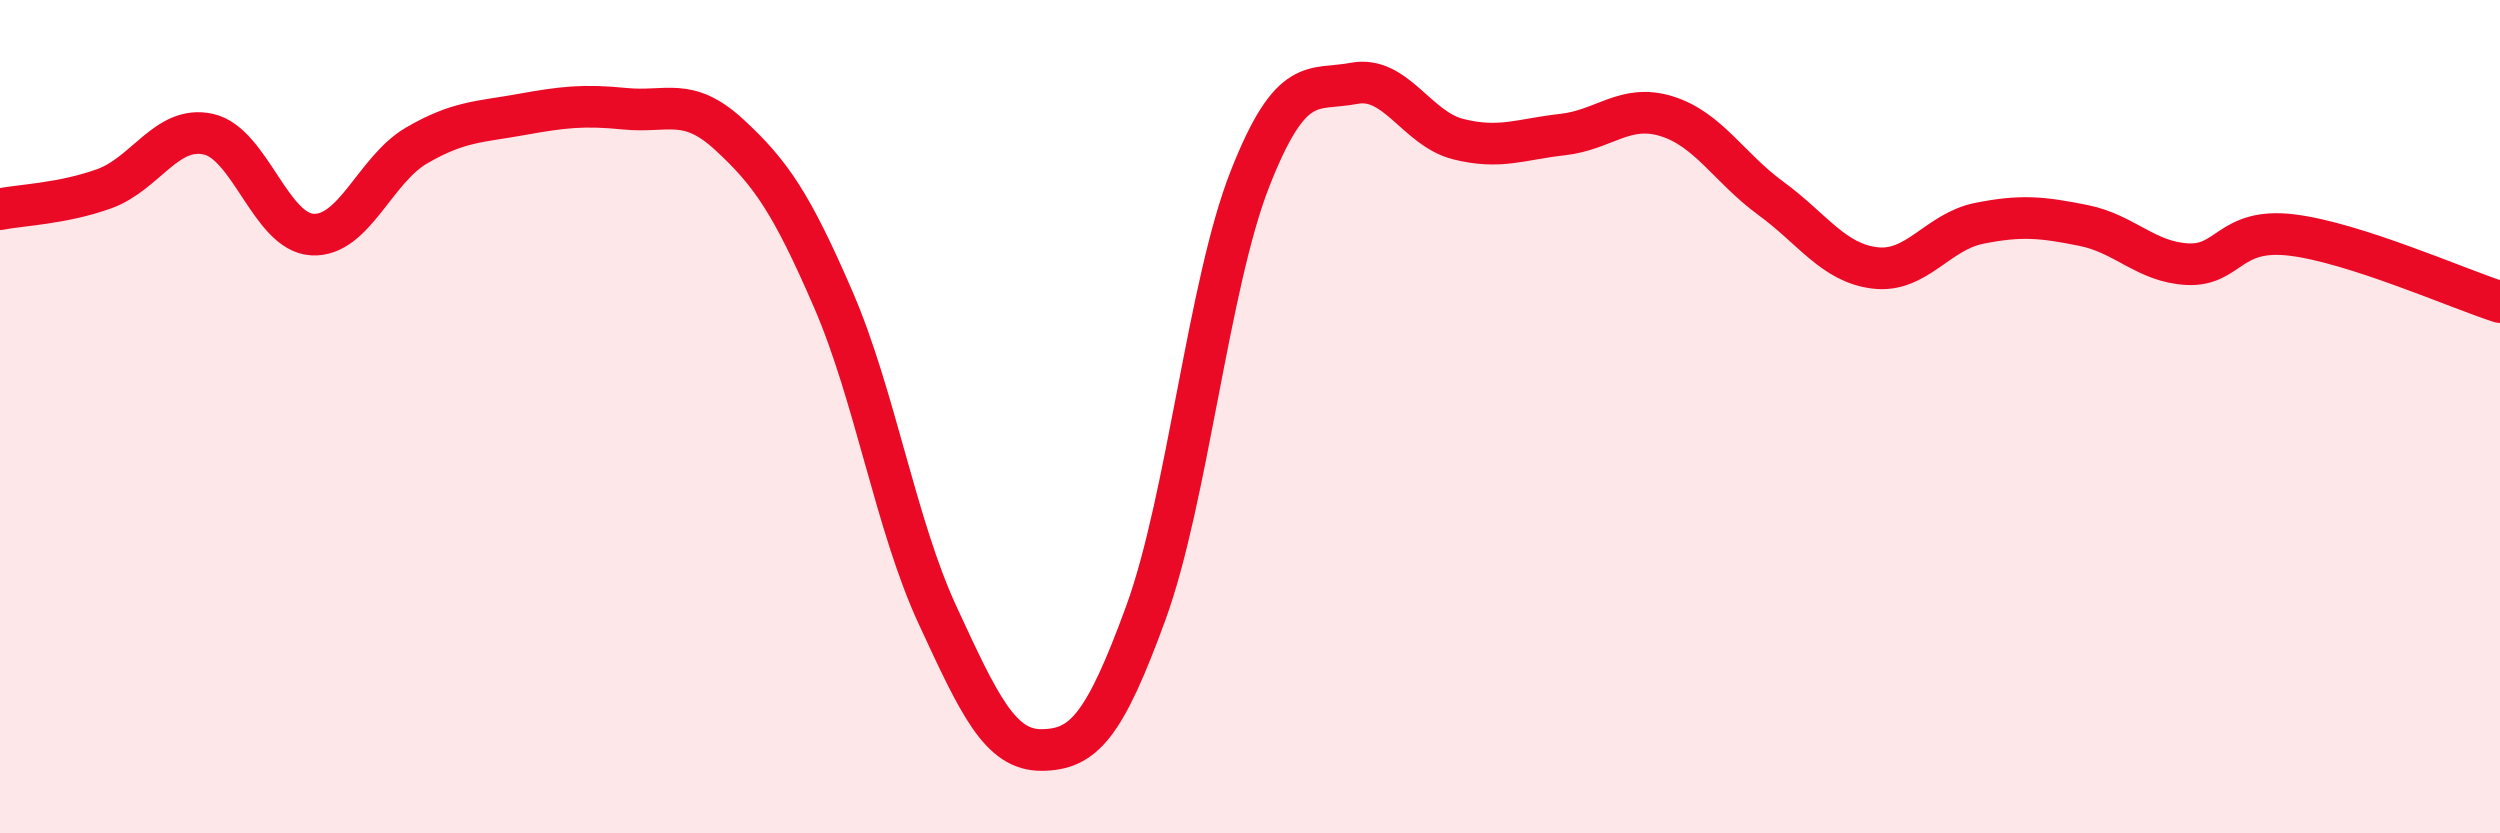 
    <svg width="60" height="20" viewBox="0 0 60 20" xmlns="http://www.w3.org/2000/svg">
      <path
        d="M 0,5.02 C 0.5,4.92 1.5,4.89 2.5,4.53 C 3.5,4.17 4,3 5,3.22 C 6,3.44 6.5,5.58 7.5,5.63 C 8.5,5.68 9,4.07 10,3.49 C 11,2.91 11.5,2.93 12.5,2.75 C 13.5,2.57 14,2.51 15,2.61 C 16,2.71 16.5,2.31 17.5,3.23 C 18.5,4.15 19,4.88 20,7.19 C 21,9.5 21.5,12.6 22.5,14.76 C 23.5,16.92 24,18.01 25,18 C 26,17.99 26.5,17.45 27.5,14.71 C 28.5,11.97 29,6.83 30,4.29 C 31,1.75 31.5,2.19 32.5,2 C 33.5,1.81 34,3.09 35,3.34 C 36,3.59 36.5,3.34 37.5,3.23 C 38.5,3.12 39,2.48 40,2.79 C 41,3.1 41.5,4.03 42.5,4.76 C 43.5,5.49 44,6.31 45,6.43 C 46,6.55 46.5,5.56 47.5,5.36 C 48.5,5.16 49,5.21 50,5.41 C 51,5.61 51.5,6.29 52.5,6.34 C 53.5,6.39 53.5,5.46 55,5.64 C 56.5,5.82 59,6.93 60,7.25L60 20L0 20Z"
        fill="#EB0A25"
        opacity="0.1"
        stroke-linecap="round"
        stroke-linejoin="round"
      />
      <path
        d="M 0,5.02 C 0.5,4.92 1.5,4.89 2.5,4.53 C 3.5,4.17 4,3 5,3.22 C 6,3.44 6.5,5.58 7.5,5.63 C 8.5,5.68 9,4.07 10,3.49 C 11,2.91 11.5,2.93 12.5,2.75 C 13.5,2.57 14,2.51 15,2.61 C 16,2.71 16.5,2.31 17.5,3.23 C 18.5,4.15 19,4.88 20,7.19 C 21,9.5 21.5,12.6 22.5,14.76 C 23.5,16.92 24,18.01 25,18 C 26,17.99 26.5,17.45 27.5,14.71 C 28.5,11.97 29,6.83 30,4.29 C 31,1.75 31.5,2.19 32.5,2 C 33.5,1.81 34,3.09 35,3.34 C 36,3.59 36.5,3.34 37.5,3.23 C 38.5,3.12 39,2.48 40,2.79 C 41,3.1 41.5,4.03 42.5,4.76 C 43.5,5.49 44,6.31 45,6.43 C 46,6.55 46.5,5.56 47.5,5.36 C 48.5,5.16 49,5.21 50,5.41 C 51,5.61 51.5,6.29 52.5,6.34 C 53.5,6.39 53.5,5.46 55,5.64 C 56.5,5.82 59,6.93 60,7.25"
        stroke="#EB0A25"
        stroke-width="1"
        fill="none"
        stroke-linecap="round"
        stroke-linejoin="round"
      />
    </svg>
  